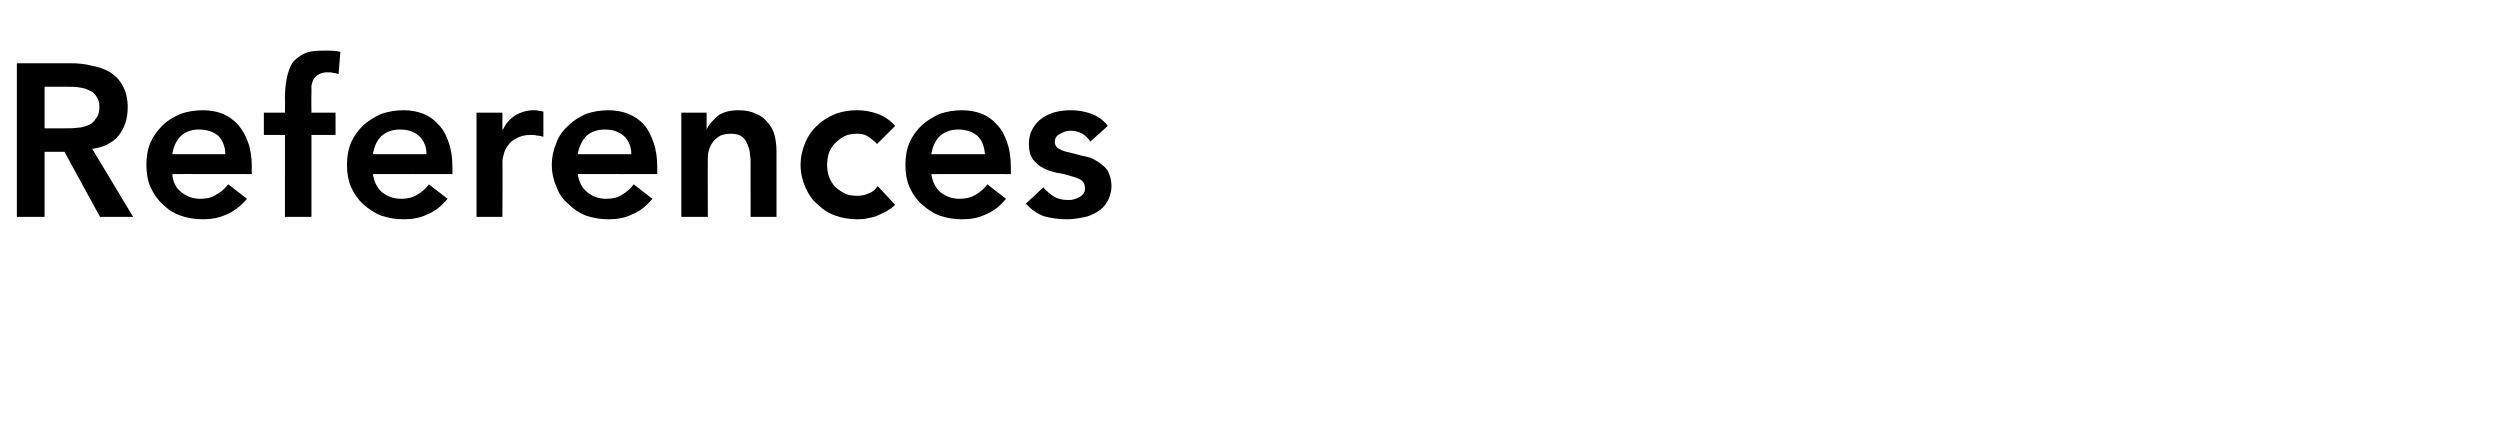 <?xml version="1.0" standalone="no"?><!DOCTYPE svg PUBLIC "-//W3C//DTD SVG 1.1//EN" "http://www.w3.org/Graphics/SVG/1.1/DTD/svg11.dtd"><svg xmlns="http://www.w3.org/2000/svg" version="1.1" width="415px" height="71.7px" viewBox="0 0 415 71.7"><desc>References</desc><defs/><g id="Polygon222153"><path d="m2.8 10.5h8.9c1.2 0 2.4.1 3.5.4c1.2.2 2.2.6 3.1 1.1c.9.6 1.6 1.3 2.1 2.3c.5.9.8 2.1.8 3.5c0 1.9-.5 3.4-1.5 4.7c-1 1.2-2.5 2-4.4 2.2c0 .03 6.8 11.3 6.8 11.3h-5.5l-5.9-10.8H7.4V36H2.8V10.5zm8.1 10.8c.7 0 1.3 0 2-.1c.6 0 1.2-.2 1.7-.4c.6-.2 1-.6 1.3-1.1c.4-.4.6-1.1.6-1.9c0-.8-.2-1.4-.5-1.8c-.3-.5-.7-.8-1.2-1c-.5-.3-1.1-.4-1.7-.5c-.6-.1-1.2-.1-1.8-.1H7.4v6.9h3.5zm17.7 7.6c.1 1.3.6 2.3 1.5 3c.9.7 1.9 1.1 3.1 1.1c1.1 0 2-.2 2.7-.7c.8-.4 1.4-1 2-1.7L41 33c-1 1.2-2.2 2.1-3.4 2.6c-1.3.6-2.6.8-3.9.8c-1.3 0-2.6-.2-3.7-.6c-1.2-.4-2.2-1.1-3-1.9c-.8-.7-1.5-1.7-2-2.8c-.5-1.1-.7-2.4-.7-3.7c0-1.4.2-2.6.7-3.8c.5-1.1 1.2-2 2-2.8c.8-.8 1.8-1.4 3-1.9c1.1-.4 2.4-.6 3.7-.6c1.2 0 2.3.2 3.3.6c.9.4 1.8 1 2.5 1.8c.7.8 1.3 1.8 1.7 3c.4 1.1.6 2.5.6 4c-.04-.02 0 1.2 0 1.2c0 0-13.22-.03-13.2 0zm8.8-3.3c0-1.2-.4-2.2-1.1-3c-.8-.7-1.9-1.1-3.3-1.1c-1.2 0-2.3.4-3 1.1c-.8.8-1.2 1.8-1.4 3h8.8zm9.9-3.2h-3.5v-3.7h3.5s.04-2.43 0-2.4c0-1.2.1-2.3.3-3.3c.2-1 .5-1.8.9-2.5c.5-.7 1.2-1.2 2-1.6c.8-.4 1.9-.5 3.3-.5c1 0 1.9 0 2.7.2l-.3 3.7c-.3-.1-.6-.2-.9-.2c-.3-.1-.6-.1-.9-.1c-.6 0-1 .1-1.4.3c-.4.2-.7.5-.9.8c-.2.3-.3.7-.4 1.1v1.4c-.04-.01 0 3.1 0 3.1h4v3.7h-4V36h-4.4V22.4zm14.6 6.5c.2 1.3.7 2.3 1.5 3c.9.7 1.9 1.1 3.2 1.1c1 0 1.9-.2 2.7-.7c.7-.4 1.4-1 1.9-1.7l3.1 2.4c-1 1.2-2.1 2.1-3.4 2.6c-1.2.6-2.5.8-3.9.8c-1.3 0-2.5-.2-3.7-.6c-1.1-.4-2.1-1.1-3-1.9c-.8-.7-1.5-1.7-2-2.8c-.5-1.1-.7-2.4-.7-3.7c0-1.4.2-2.6.7-3.8c.5-1.1 1.2-2 2-2.8c.9-.8 1.9-1.4 3-1.9c1.2-.4 2.4-.6 3.7-.6c1.2 0 2.3.2 3.3.6c1 .4 1.8 1 2.5 1.8c.8.8 1.3 1.8 1.7 3c.4 1.1.6 2.5.6 4v1.2s-13.18-.03-13.2 0zm8.9-3.3c0-1.2-.4-2.2-1.2-3c-.8-.7-1.8-1.1-3.2-1.1c-1.3 0-2.3.4-3.1 1.1c-.8.8-1.2 1.8-1.4 3h8.9zm8.3-6.9h4.3v2.8s.12-.04.1 0c.5-1.1 1.2-1.8 2.1-2.4c.9-.5 1.9-.8 3-.8c.3 0 .6 0 .8.1c.3 0 .5.1.8.1v4.2c-.4-.1-.7-.2-1.1-.2c-.3-.1-.7-.1-1-.1c-1 0-1.8.2-2.4.6c-.7.3-1.1.7-1.4 1.2c-.4.5-.6 1-.7 1.5c-.1.4-.2.8-.2 1c.05.05 0 9.3 0 9.3h-4.3V18.7zm16.8 10.2c.2 1.3.7 2.3 1.6 3c.8.7 1.9 1.1 3.1 1.1c1.1 0 2-.2 2.7-.7c.7-.4 1.4-1 1.9-1.7l3.1 2.4c-1 1.2-2.1 2.1-3.4 2.6c-1.2.6-2.5.8-3.9.8c-1.3 0-2.5-.2-3.7-.6c-1.1-.4-2.1-1.1-2.9-1.9c-.9-.7-1.6-1.7-2-2.8c-.5-1.1-.8-2.4-.8-3.7c0-1.4.3-2.6.8-3.8c.4-1.1 1.1-2 2-2.8c.8-.8 1.8-1.4 2.9-1.9c1.2-.4 2.4-.6 3.7-.6c1.2 0 2.3.2 3.3.6c1 .4 1.9 1 2.6 1.8c.7.8 1.2 1.8 1.6 3c.4 1.1.6 2.5.6 4v1.2s-13.16-.03-13.2 0zm8.9-3.3c0-1.2-.4-2.2-1.2-3c-.8-.7-1.8-1.1-3.2-1.1c-1.3 0-2.3.4-3.1 1.1c-.7.8-1.2 1.8-1.4 3h8.9zm8.3-6.9h4.2v2.8s.02-.01 0 0c.4-.9 1.1-1.6 1.9-2.3c.8-.6 2-.9 3.4-.9c1.2 0 2.1.2 2.9.6c.9.3 1.5.9 2 1.5c.5.6.9 1.3 1.1 2.1c.2.9.3 1.7.3 2.6V36h-4.3s-.01-8.75 0-8.7c0-.5 0-1.1-.1-1.6c0-.6-.2-1.2-.4-1.7c-.2-.5-.5-1-.9-1.3c-.4-.3-1-.5-1.8-.5c-.7 0-1.3.1-1.8.3c-.5.3-.9.6-1.2 1c-.3.4-.6.9-.7 1.4c-.2.5-.2 1.1-.2 1.7c-.03-.03 0 9.4 0 9.4h-4.4V18.7zm32.5 5.2c-.5-.5-1-.9-1.6-1.3c-.5-.3-1.1-.4-1.7-.4c-.8 0-1.5.1-2.1.4c-.6.3-1.1.7-1.6 1.2c-.4.4-.8 1-1 1.6c-.2.6-.3 1.3-.3 2c0 .6.1 1.3.3 1.9c.2.6.6 1.2 1 1.7c.5.4 1 .8 1.6 1.1c.6.3 1.3.4 2.1.4c.7 0 1.3-.1 1.9-.4c.6-.2 1.1-.6 1.5-1.2l2.9 3.1c-.5.5-1 .8-1.5 1.1c-.6.3-1.2.6-1.7.8c-.6.2-1.2.3-1.7.4c-.5.1-1 .1-1.4.1c-1.3 0-2.5-.2-3.6-.6c-1.2-.4-2.2-1.1-3-1.9c-.9-.7-1.5-1.7-2-2.8c-.5-1.1-.8-2.4-.8-3.7c0-1.4.3-2.6.8-3.8c.5-1.1 1.1-2 2-2.8c.8-.8 1.8-1.4 3-1.9c1.1-.4 2.3-.6 3.6-.6c1.1 0 2.3.2 3.4.6c1.1.4 2.1 1.1 2.9 2l-3 3zm9 5c.2 1.3.7 2.3 1.5 3c.9.7 1.9 1.1 3.2 1.1c1 0 1.9-.2 2.7-.7c.7-.4 1.4-1 1.9-1.7L167 33c-1 1.2-2.1 2.1-3.4 2.6c-1.2.6-2.5.8-3.9.8c-1.3 0-2.5-.2-3.7-.6c-1.1-.4-2.1-1.1-3-1.9c-.8-.7-1.5-1.7-2-2.8c-.5-1.1-.7-2.4-.7-3.7c0-1.4.2-2.6.7-3.8c.5-1.1 1.2-2 2-2.8c.9-.8 1.9-1.4 3-1.9c1.2-.4 2.4-.6 3.7-.6c1.2 0 2.3.2 3.3.6c1 .4 1.8 1 2.5 1.8c.8.8 1.3 1.8 1.7 3c.4 1.1.6 2.5.6 4v1.2s-13.18-.03-13.2 0zm8.9-3.3c-.1-1.2-.4-2.2-1.2-3c-.8-.7-1.9-1.1-3.2-1.1c-1.3 0-2.3.4-3.1 1.1c-.8.8-1.2 1.8-1.4 3h8.9zm17.5-2.1c-.8-1.2-1.9-1.8-3.3-1.8c-.6 0-1.2.2-1.7.5c-.6.3-.9.7-.9 1.4c0 .5.3.9.7 1.1c.5.3 1.1.5 1.7.6c.7.2 1.5.4 2.3.6c.8.1 1.6.4 2.2.8c.7.4 1.3.9 1.8 1.5c.4.7.7 1.6.7 2.7c0 1-.3 1.9-.7 2.6c-.4.7-1 1.3-1.7 1.7c-.7.4-1.5.8-2.4.9c-.9.2-1.8.3-2.7.3c-1.3 0-2.6-.2-3.7-.5c-1.1-.4-2.1-1.1-3-2.1l2.9-2.7c.5.6 1.1 1.1 1.7 1.5c.7.4 1.4.6 2.4.6c.3 0 .6 0 .9-.1c.4-.1.7-.2 1-.4c.3-.1.5-.4.7-.6c.2-.3.2-.6.2-.9c0-.6-.2-1-.6-1.3c-.5-.3-1.1-.5-1.8-.7c-.7-.2-1.4-.4-2.2-.5c-.8-.2-1.6-.4-2.3-.8c-.7-.3-1.2-.8-1.7-1.4c-.5-.7-.7-1.5-.7-2.6c0-1 .2-1.8.6-2.5c.4-.7.9-1.3 1.6-1.8c.6-.4 1.4-.8 2.2-1c.8-.2 1.7-.3 2.6-.3c1.1 0 2.3.2 3.4.6c1.1.4 2 1.1 2.7 2l-2.9 2.6z" stroke="none" fill="#000"/></g></svg>